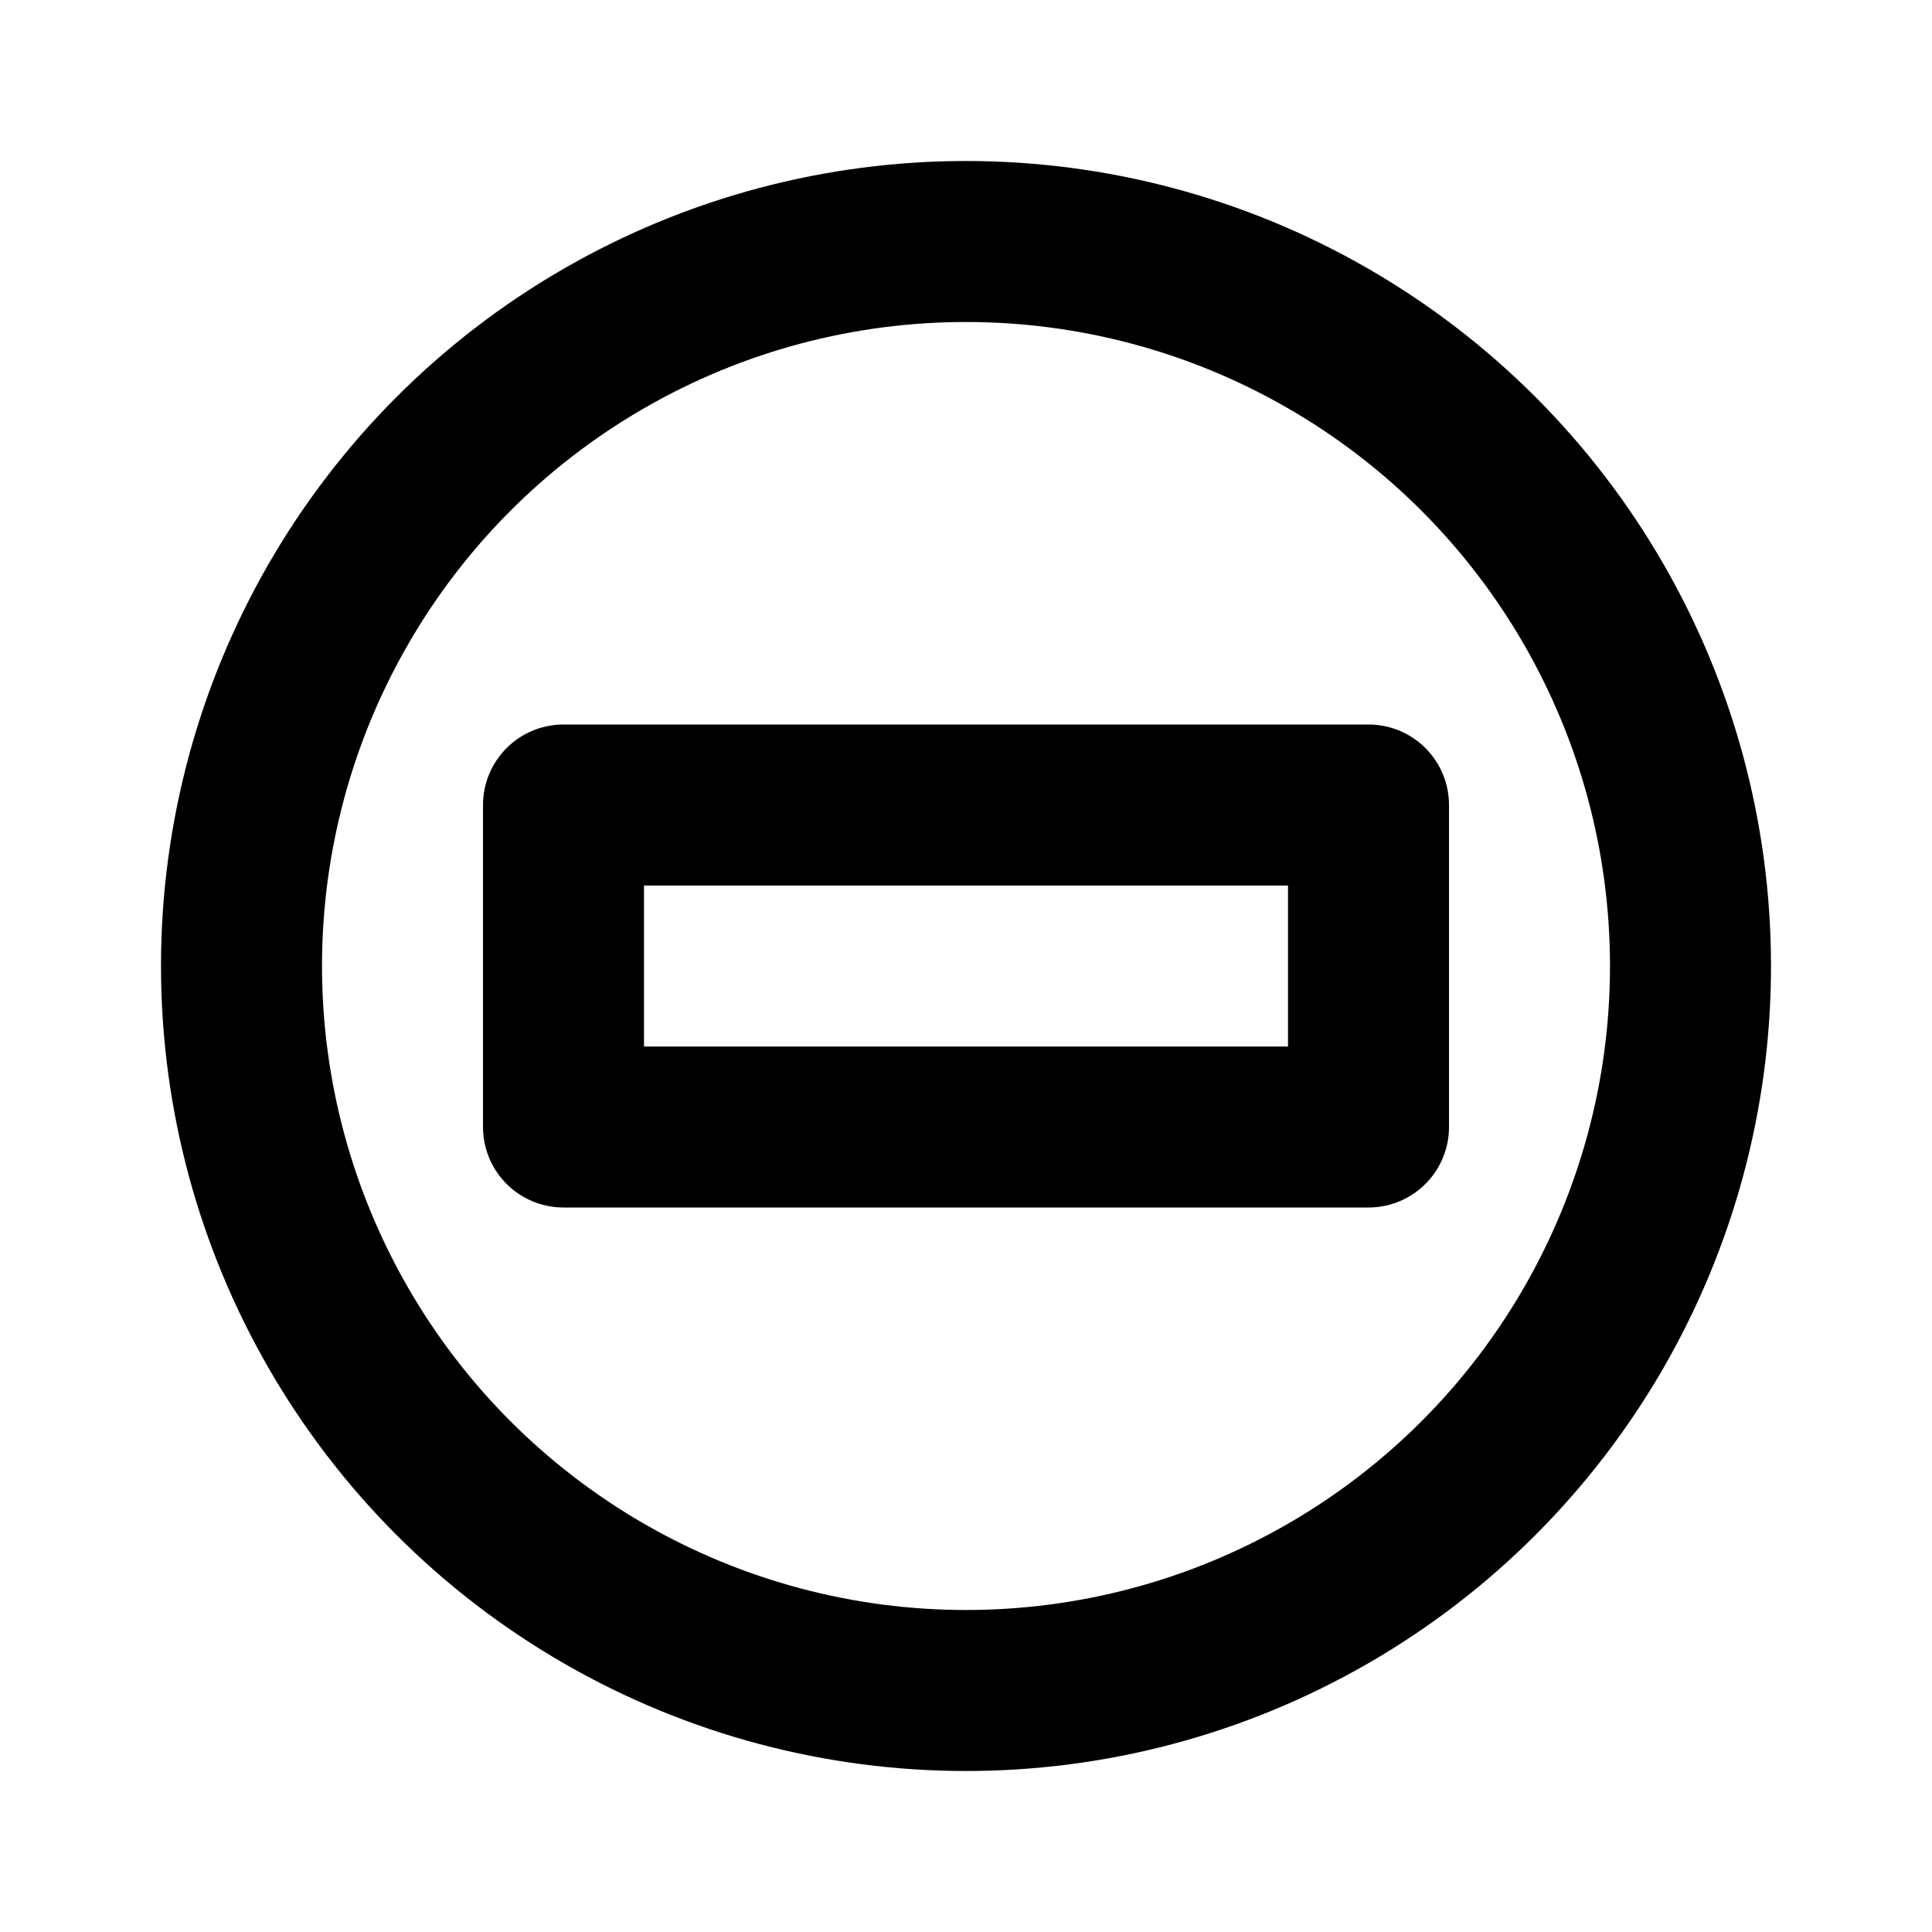 <svg xmlns="http://www.w3.org/2000/svg" class="icon icon-tabler icon-tabler-circle-rectangle" width="24" height="24" viewBox="0 0 24 24" stroke-width="2" stroke="currentColor" fill="none" stroke-linecap="round" stroke-linejoin="round">
  <desc>Download more icon variants from https://tabler-icons.io/i/circle-rectangle</desc>
  <path stroke="none" d="M0 0h24v24H0z" fill="none"/>
  <circle cx="12" cy="12" r="9" />
  <path d="M7 10h10v4h-10z" />
</svg>


